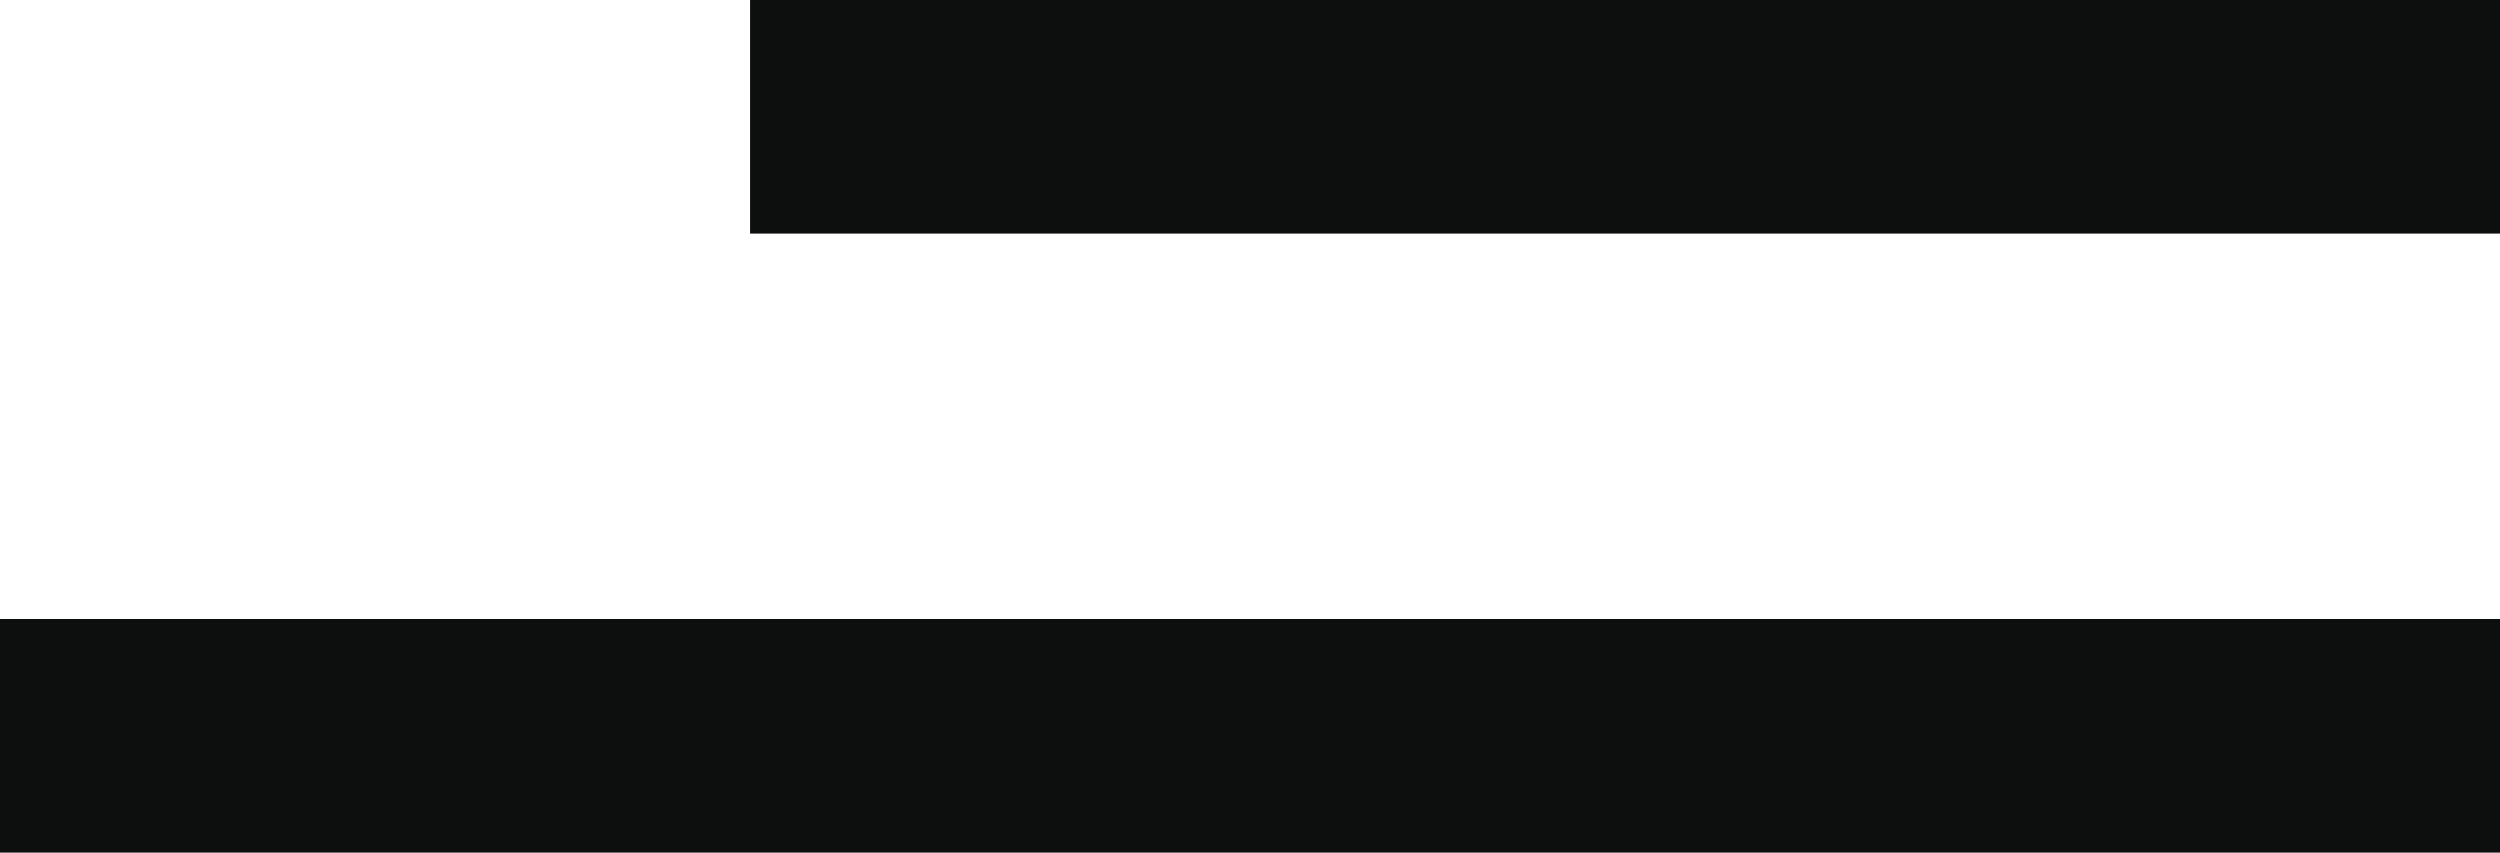 <?xml version="1.0" encoding="UTF-8"?> <svg xmlns="http://www.w3.org/2000/svg" viewBox="0 0 32.43 11.06"><g id="b7639f48-5391-4d61-8be9-427bafa75d9a" data-name="Layer 2"><g id="02e32608-f338-4096-b3cc-767199f77845" data-name="Layer 1"><rect x="9.73" width="22.7" height="3.03" style="fill:#0d0e0e"></rect><rect y="8.03" width="32.43" height="3.03" style="fill:#0d0e0e"></rect></g></g></svg> 